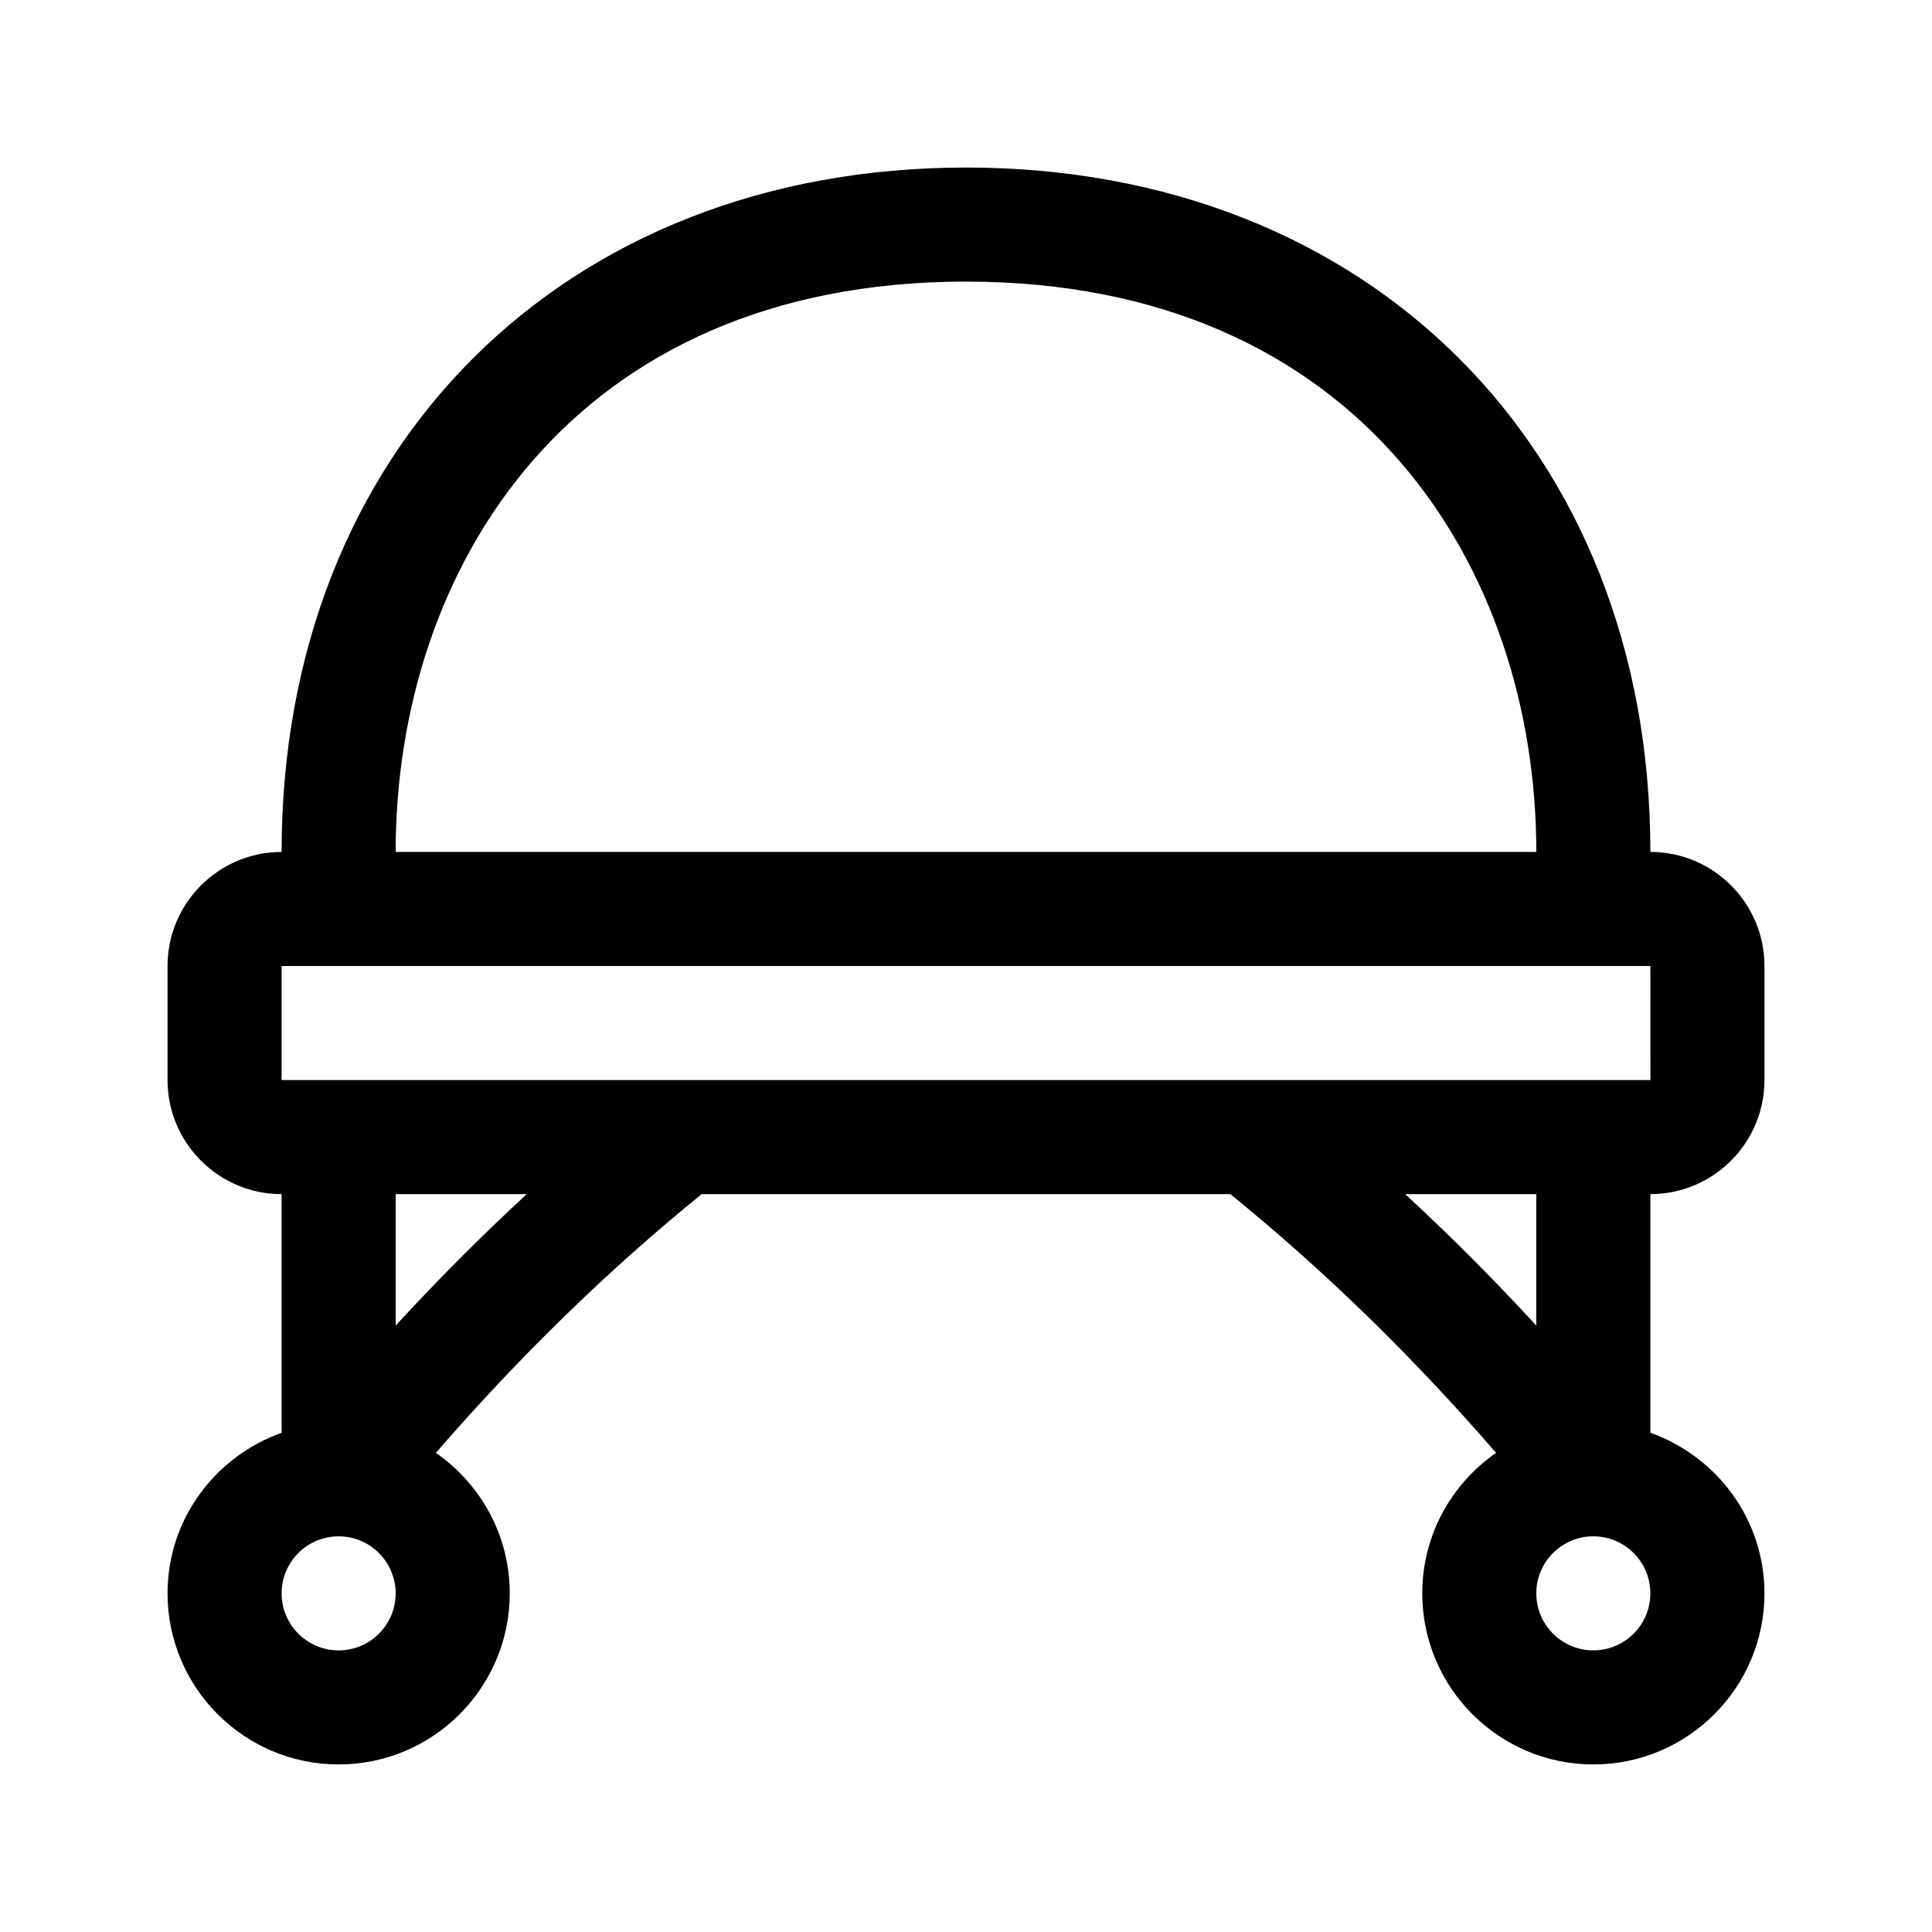 <?xml version="1.0" encoding="UTF-8"?>
<!-- Uploaded to: ICON Repo, www.iconrepo.com, Generator: ICON Repo Mixer Tools -->
<svg fill="#000000" width="800px" height="800px" version="1.1" viewBox="144 144 512 512" xmlns="http://www.w3.org/2000/svg">
 <path d="m581.37 369.77c0-106.79-74.586-181.37-181.37-181.37-106.79 0-181.37 74.586-181.37 181.37-16.672 0-30.23 13.562-30.23 30.23v30.23c0 16.668 13.559 30.23 30.23 30.23v63.242c-17.555 6.254-30.23 22.875-30.23 42.551 0 25.004 20.34 45.344 45.344 45.344 25.004 0 45.344-20.34 45.344-45.344 0-15.426-7.769-29.035-19.574-37.23 21.957-25.352 45.527-48.375 70.438-68.57h140.09c24.91 20.191 48.48 43.215 70.438 68.57-11.801 8.199-19.566 21.805-19.566 37.23 0 25.004 20.34 45.344 45.344 45.344 25.004 0 45.344-20.34 45.344-45.344 0-19.68-12.676-36.301-30.23-42.559v-63.238c16.672 0 30.23-13.562 30.23-30.23v-30.23c-0.004-16.664-13.562-30.227-30.23-30.227zm-181.37-151.14c104.41 0 151.14 75.91 151.14 151.14l-302.29-0.004c0-75.234 46.738-151.14 151.14-151.14zm-166.26 362.74c-8.332 0-15.113-6.777-15.113-15.113 0-8.34 6.781-15.113 15.113-15.113 8.332 0 15.113 6.777 15.113 15.113 0 8.336-6.781 15.113-15.113 15.113zm15.113-86.082v-34.832h34.742c-11.93 11.012-23.531 22.641-34.742 34.832zm267.54-34.832h34.742v34.832c-11.211-12.191-22.812-23.82-34.742-34.832zm49.855 120.91c-8.332 0-15.113-6.777-15.113-15.113 0-8.34 6.781-15.113 15.113-15.113 8.332 0 15.113 6.777 15.113 15.113 0.004 8.336-6.777 15.113-15.113 15.113zm-347.62-151.14v-30.23h362.74l0.02 30.23h-362.76z"/>
</svg>
